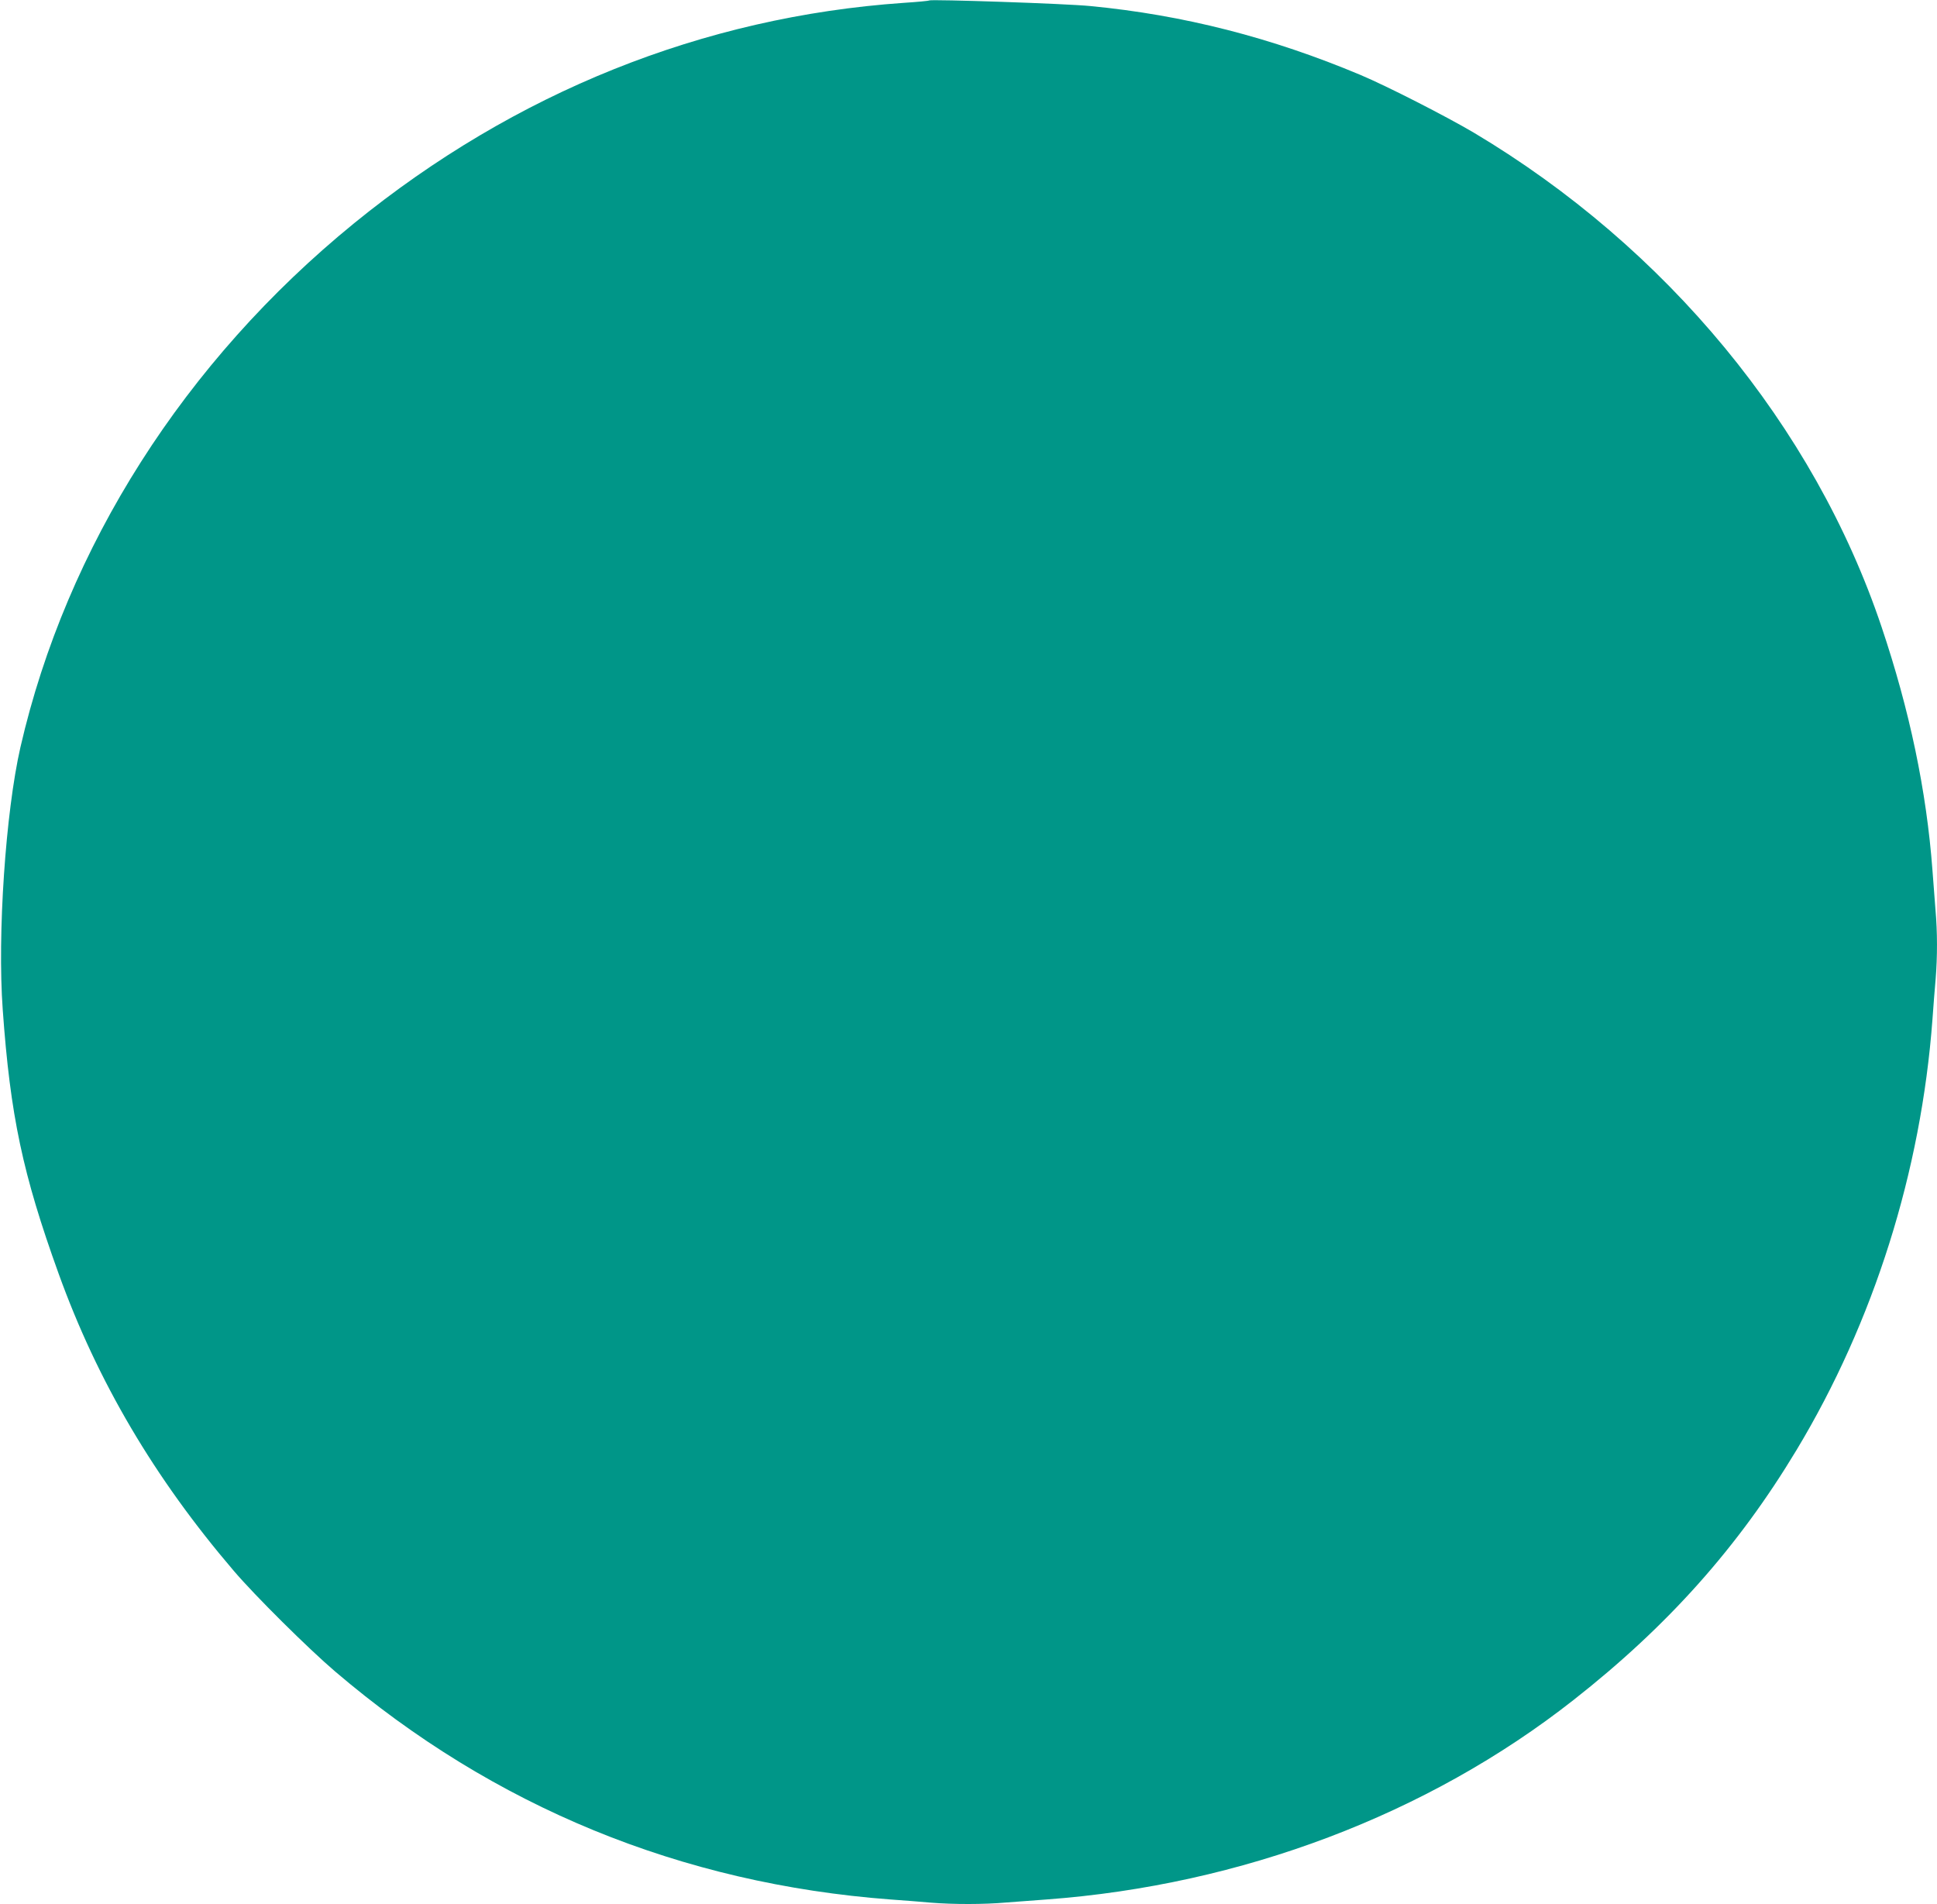 <?xml version="1.0" standalone="no"?>
<!DOCTYPE svg PUBLIC "-//W3C//DTD SVG 20010904//EN"
 "http://www.w3.org/TR/2001/REC-SVG-20010904/DTD/svg10.dtd">
<svg version="1.0" xmlns="http://www.w3.org/2000/svg"
 width="1280pt" height="1258pt" viewBox="0 0 1280 1258"
 preserveAspectRatio="xMidYMid meet">
<g transform="translate(0,1258) scale(0.1,-0.1)"
fill="#009688" stroke="none">
<path d="M6140 12577 c-3 -3 -79 -10 -170 -16 -1324 -92 -2567 -591 -3630
-1456 -1120 -912 -1901 -2139 -2205 -3462 -98 -429 -153 -1239 -117 -1733 50
-702 132 -1087 369 -1744 257 -713 633 -1351 1159 -1966 139 -163 492 -513
669 -664 1048 -894 2287 -1402 3670 -1506 83 -6 203 -15 267 -21 149 -12 348
-12 496 1 64 5 185 14 267 20 1288 95 2520 561 3483 1318 622 488 1087 1009
1474 1652 510 847 823 1839 898 2845 6 83 15 203 21 267 12 149 12 308 -1 456
-5 64 -14 182 -20 262 -39 524 -151 1058 -337 1610 -445 1323 -1420 2504
-2693 3263 -183 108 -572 307 -750 382 -588 247 -1170 396 -1785 455 -157 16
-1055 46 -1065 37z"/>
</g>
</svg>
